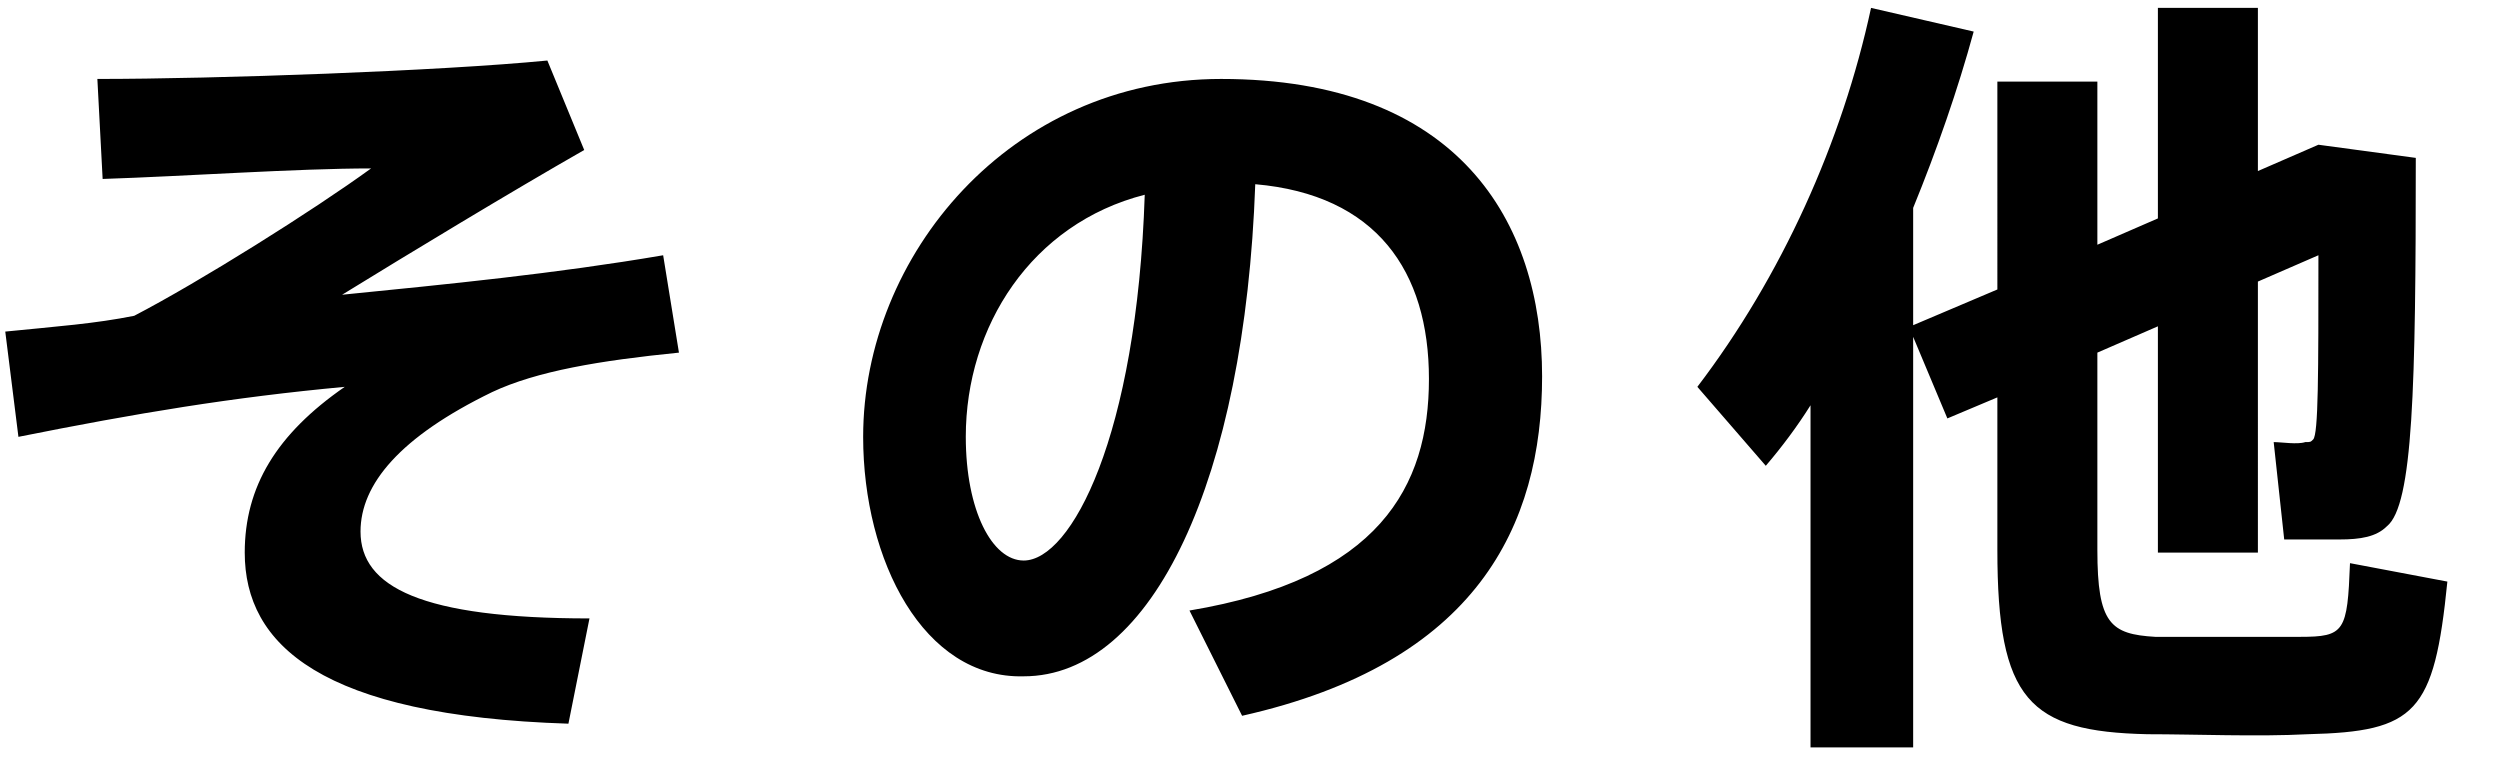 <svg id="レイヤー_1" xmlns="http://www.w3.org/2000/svg" viewBox="0 0 95 29"><style>.st0{enable-background:new}</style><path d="M20.8 2.3l1.4 3.4c-2.8 1.6-6.6 3.9-9.2 5.5 4-.4 8.1-.8 12.2-1.5l.6 3.7c-3 .3-5.4.7-7.1 1.5-3.5 1.7-5 3.5-5 5.3 0 2.1 2.3 3.3 8.7 3.3l-.8 4c-9.4-.3-12.3-3-12.3-6.5 0-2.5 1.2-4.5 3.8-6.3-4.3.4-7.9 1-12.4 1.9l-.5-4c2-.2 3.4-.3 4.9-.6 2.5-1.3 6.8-4 9-5.6-2.8 0-7.1.3-10.2.4L3.7 3c4.5 0 13-.3 17.1-.7zm12 14.3C32.8 9.7 38.4 3 46.4 3c9 0 12.2 5.4 12.2 11.3 0 5.7-2.5 10.9-11.4 12.9l-2-4c7.2-1.2 9.1-4.7 9.1-8.8 0-4.1-2-7-6.6-7.4-.4 11.2-3.9 18.7-8.8 18.7-3.8.1-6.1-4.4-6.1-9.1zm3.9 0c0 2.8 1 4.7 2.2 4.7 1.8 0 4.3-4.7 4.6-13.9-4.3 1.1-6.8 5-6.8 9.2zm35.9-4.2l3.3-1.4V3.1h3.8v6.2l2.3-1v-8h3.8v6.2l2.3-1 3.7.5c0 8.7-.1 13.2-1.1 14-.4.4-1 .5-1.8.5h-2.1l-.4-3.7c.3 0 .9.1 1.2 0 .2 0 .2 0 .3-.1.2-.2.2-2.5.2-7l-2.3 1V21H82v-8.6l-2.3 1v7.5c0 2.8.5 3.2 2.2 3.3h5.5c1.7 0 1.8-.2 1.9-2.8l3.7.7c-.5 5-1.2 5.7-5.3 5.8-1.9.1-4.3 0-6.1 0-4.5-.1-5.7-1.3-5.7-7v-5.8l-1.9.8-1.3-3.1v15.6h-3.9v-13c-.5.8-1.1 1.6-1.7 2.3l-2.6-3C67.7 10.5 70 5.4 71.1.3l3.9.9c-.6 2.2-1.4 4.5-2.3 6.7v4.5z" class="st0"/></svg>
